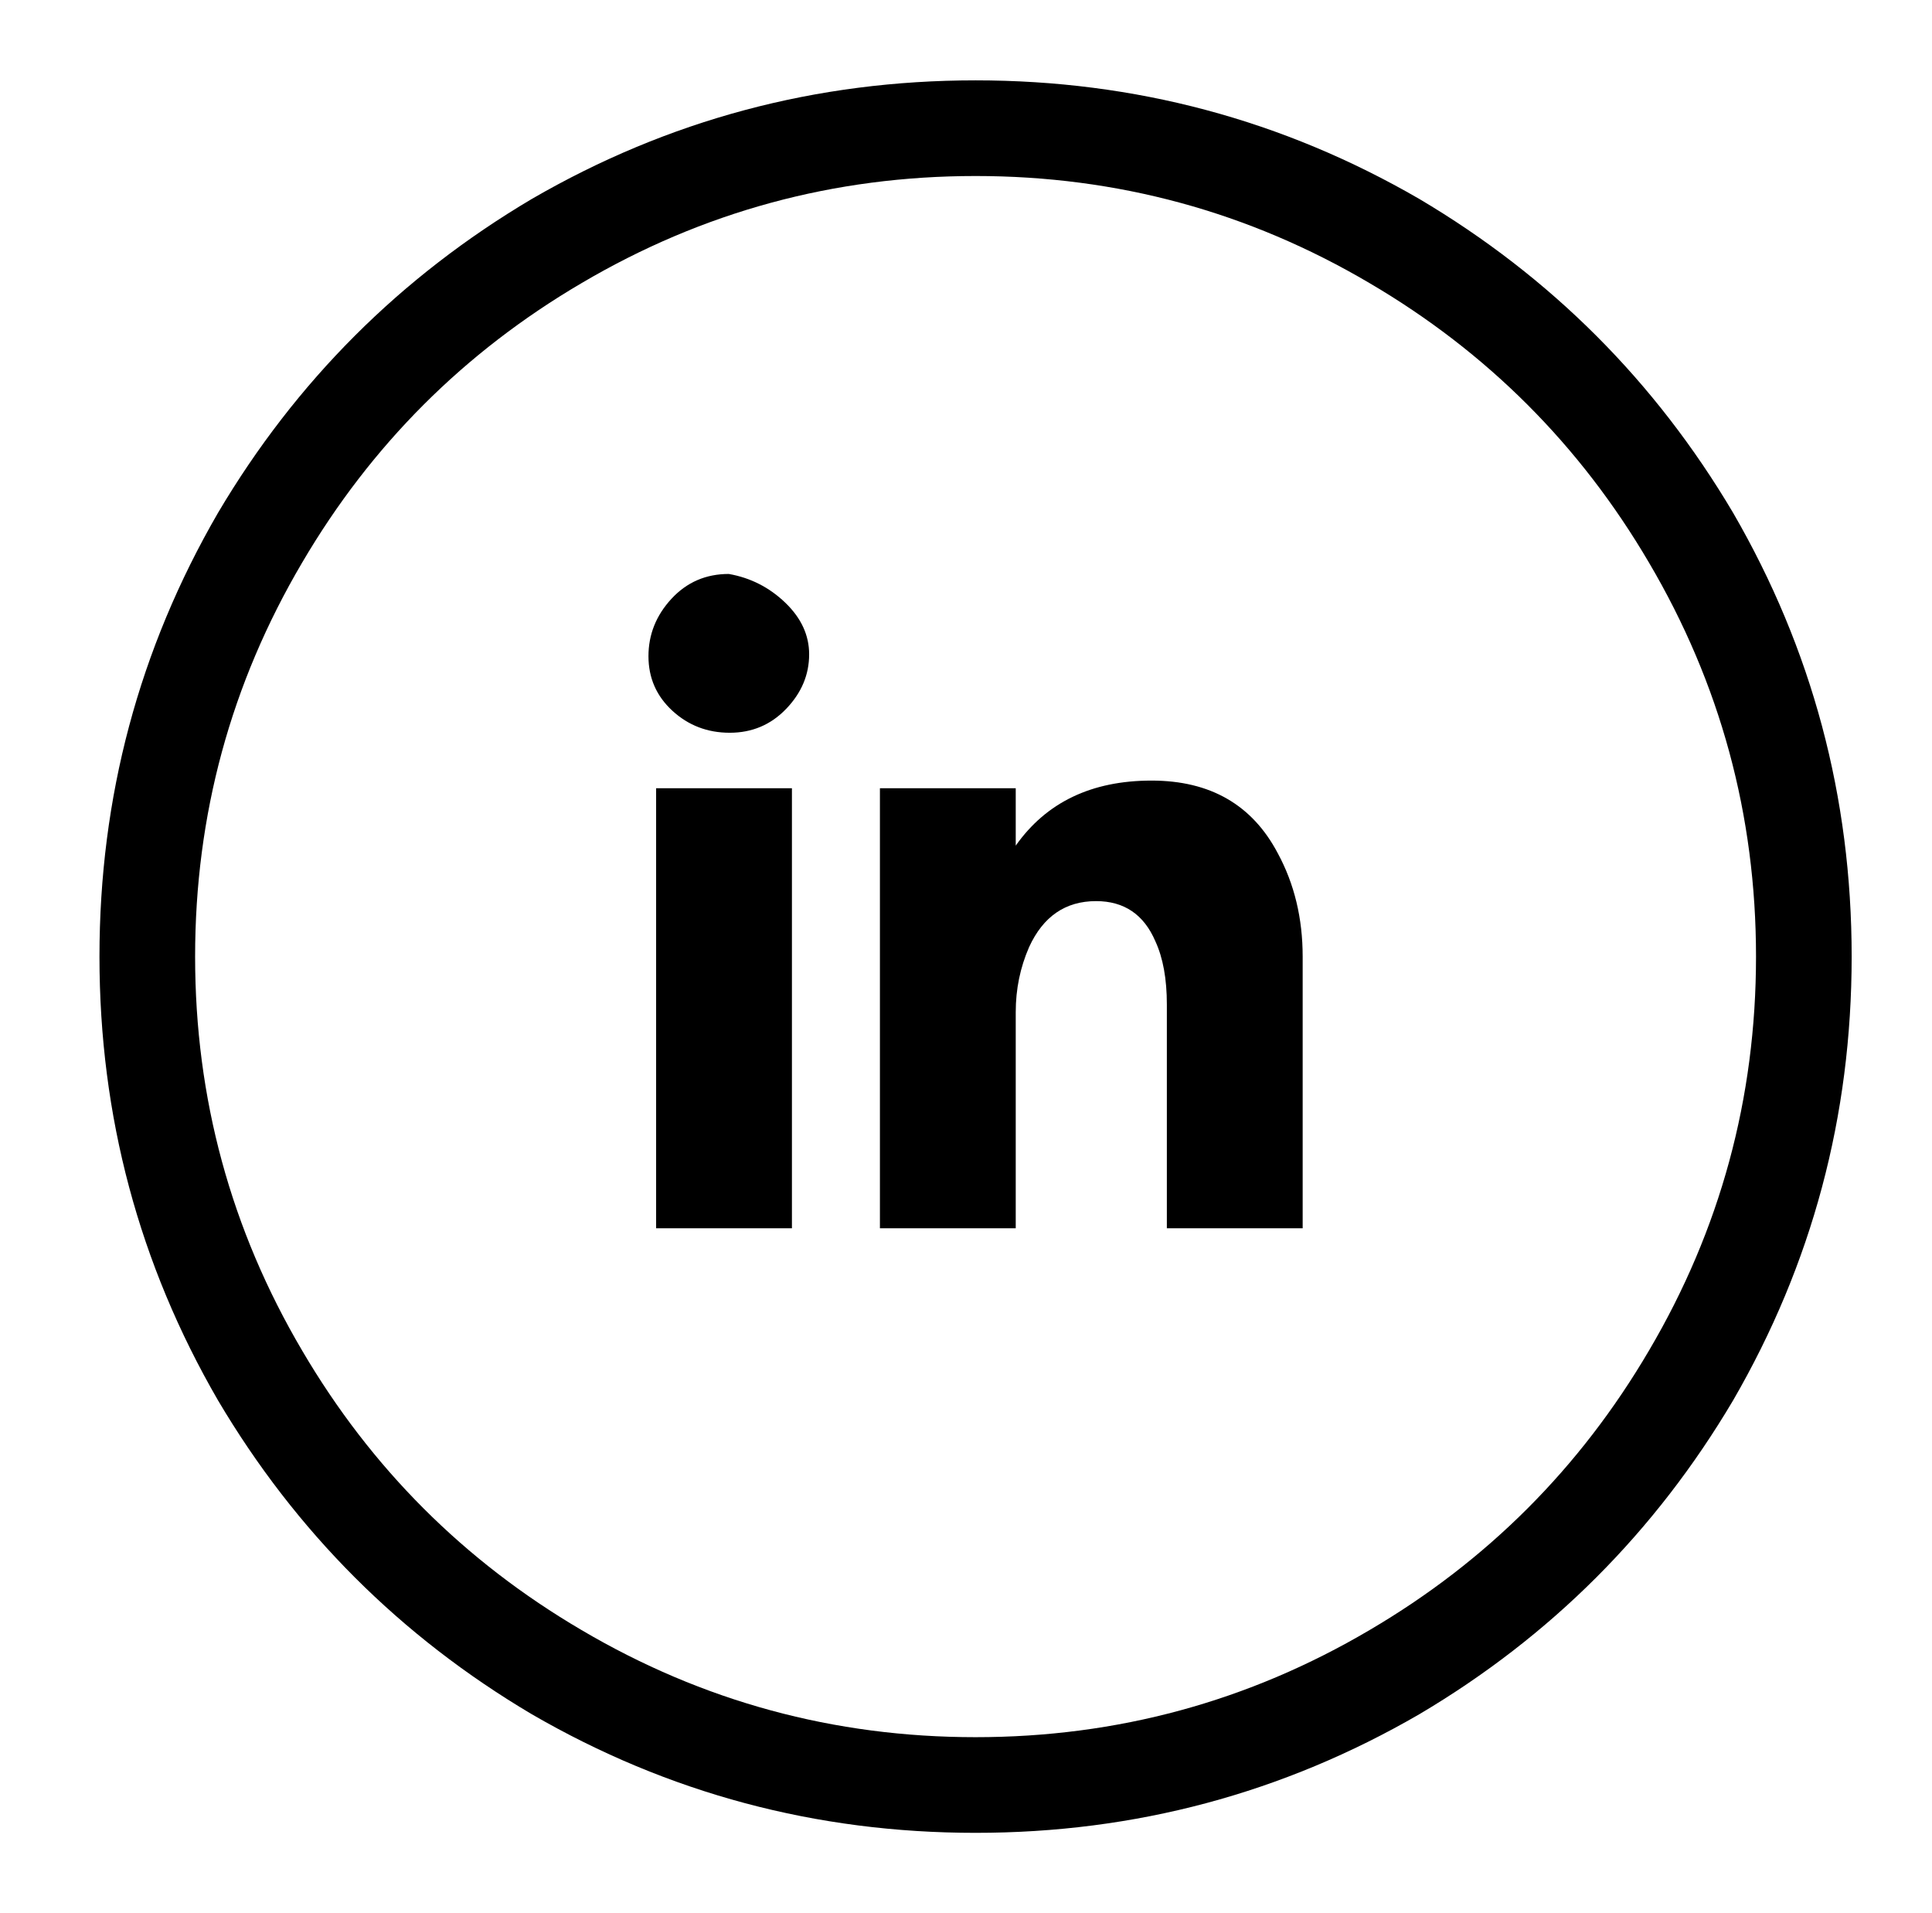 <?xml version="1.0" standalone="no"?>
<!DOCTYPE svg PUBLIC "-//W3C//DTD SVG 1.1//EN" "http://www.w3.org/Graphics/SVG/1.1/DTD/svg11.dtd" >
<svg xmlns="http://www.w3.org/2000/svg" xmlns:xlink="http://www.w3.org/1999/xlink" version="1.1" viewBox="-10 0 1010 1000">
   <path fill="currentColor"
d="M413 342q0 16 -12 28.5t-29.5 12.5t-30 -11.5t-12.5 -28.5t12 -30t30 -13q17 3 29.5 15t12.5 27zM333 642h71v-230h-71v230zM592 408q-47 0 -71 34v-30h-71v230h71v-113q0 -18 7 -34q11 -24 35 -24q22 0 31 21q6 13 6 33v117h71v-142q0 -30 -13 -54q-20 -38 -66 -38z
M958 500q0 125 -62 232q-61 103 -164 164q-107 62 -232 62t-232 -62q-103 -61 -164 -164q-62 -107 -62 -232t62 -232q61 -103 164 -164q107 -62 232 -62t232 62q103 61 164 164q62 107 62 232zM908 500q0 -111 -56 -206q-54 -92 -146 -146q-95 -56 -206 -56t-206 56
q-92 54 -146 146q-56 95 -56 206t56 206q54 92 146 146q95 56 206 56t206 -56q92 -54 146 -146q56 -95 56 -206z" />
</svg>
